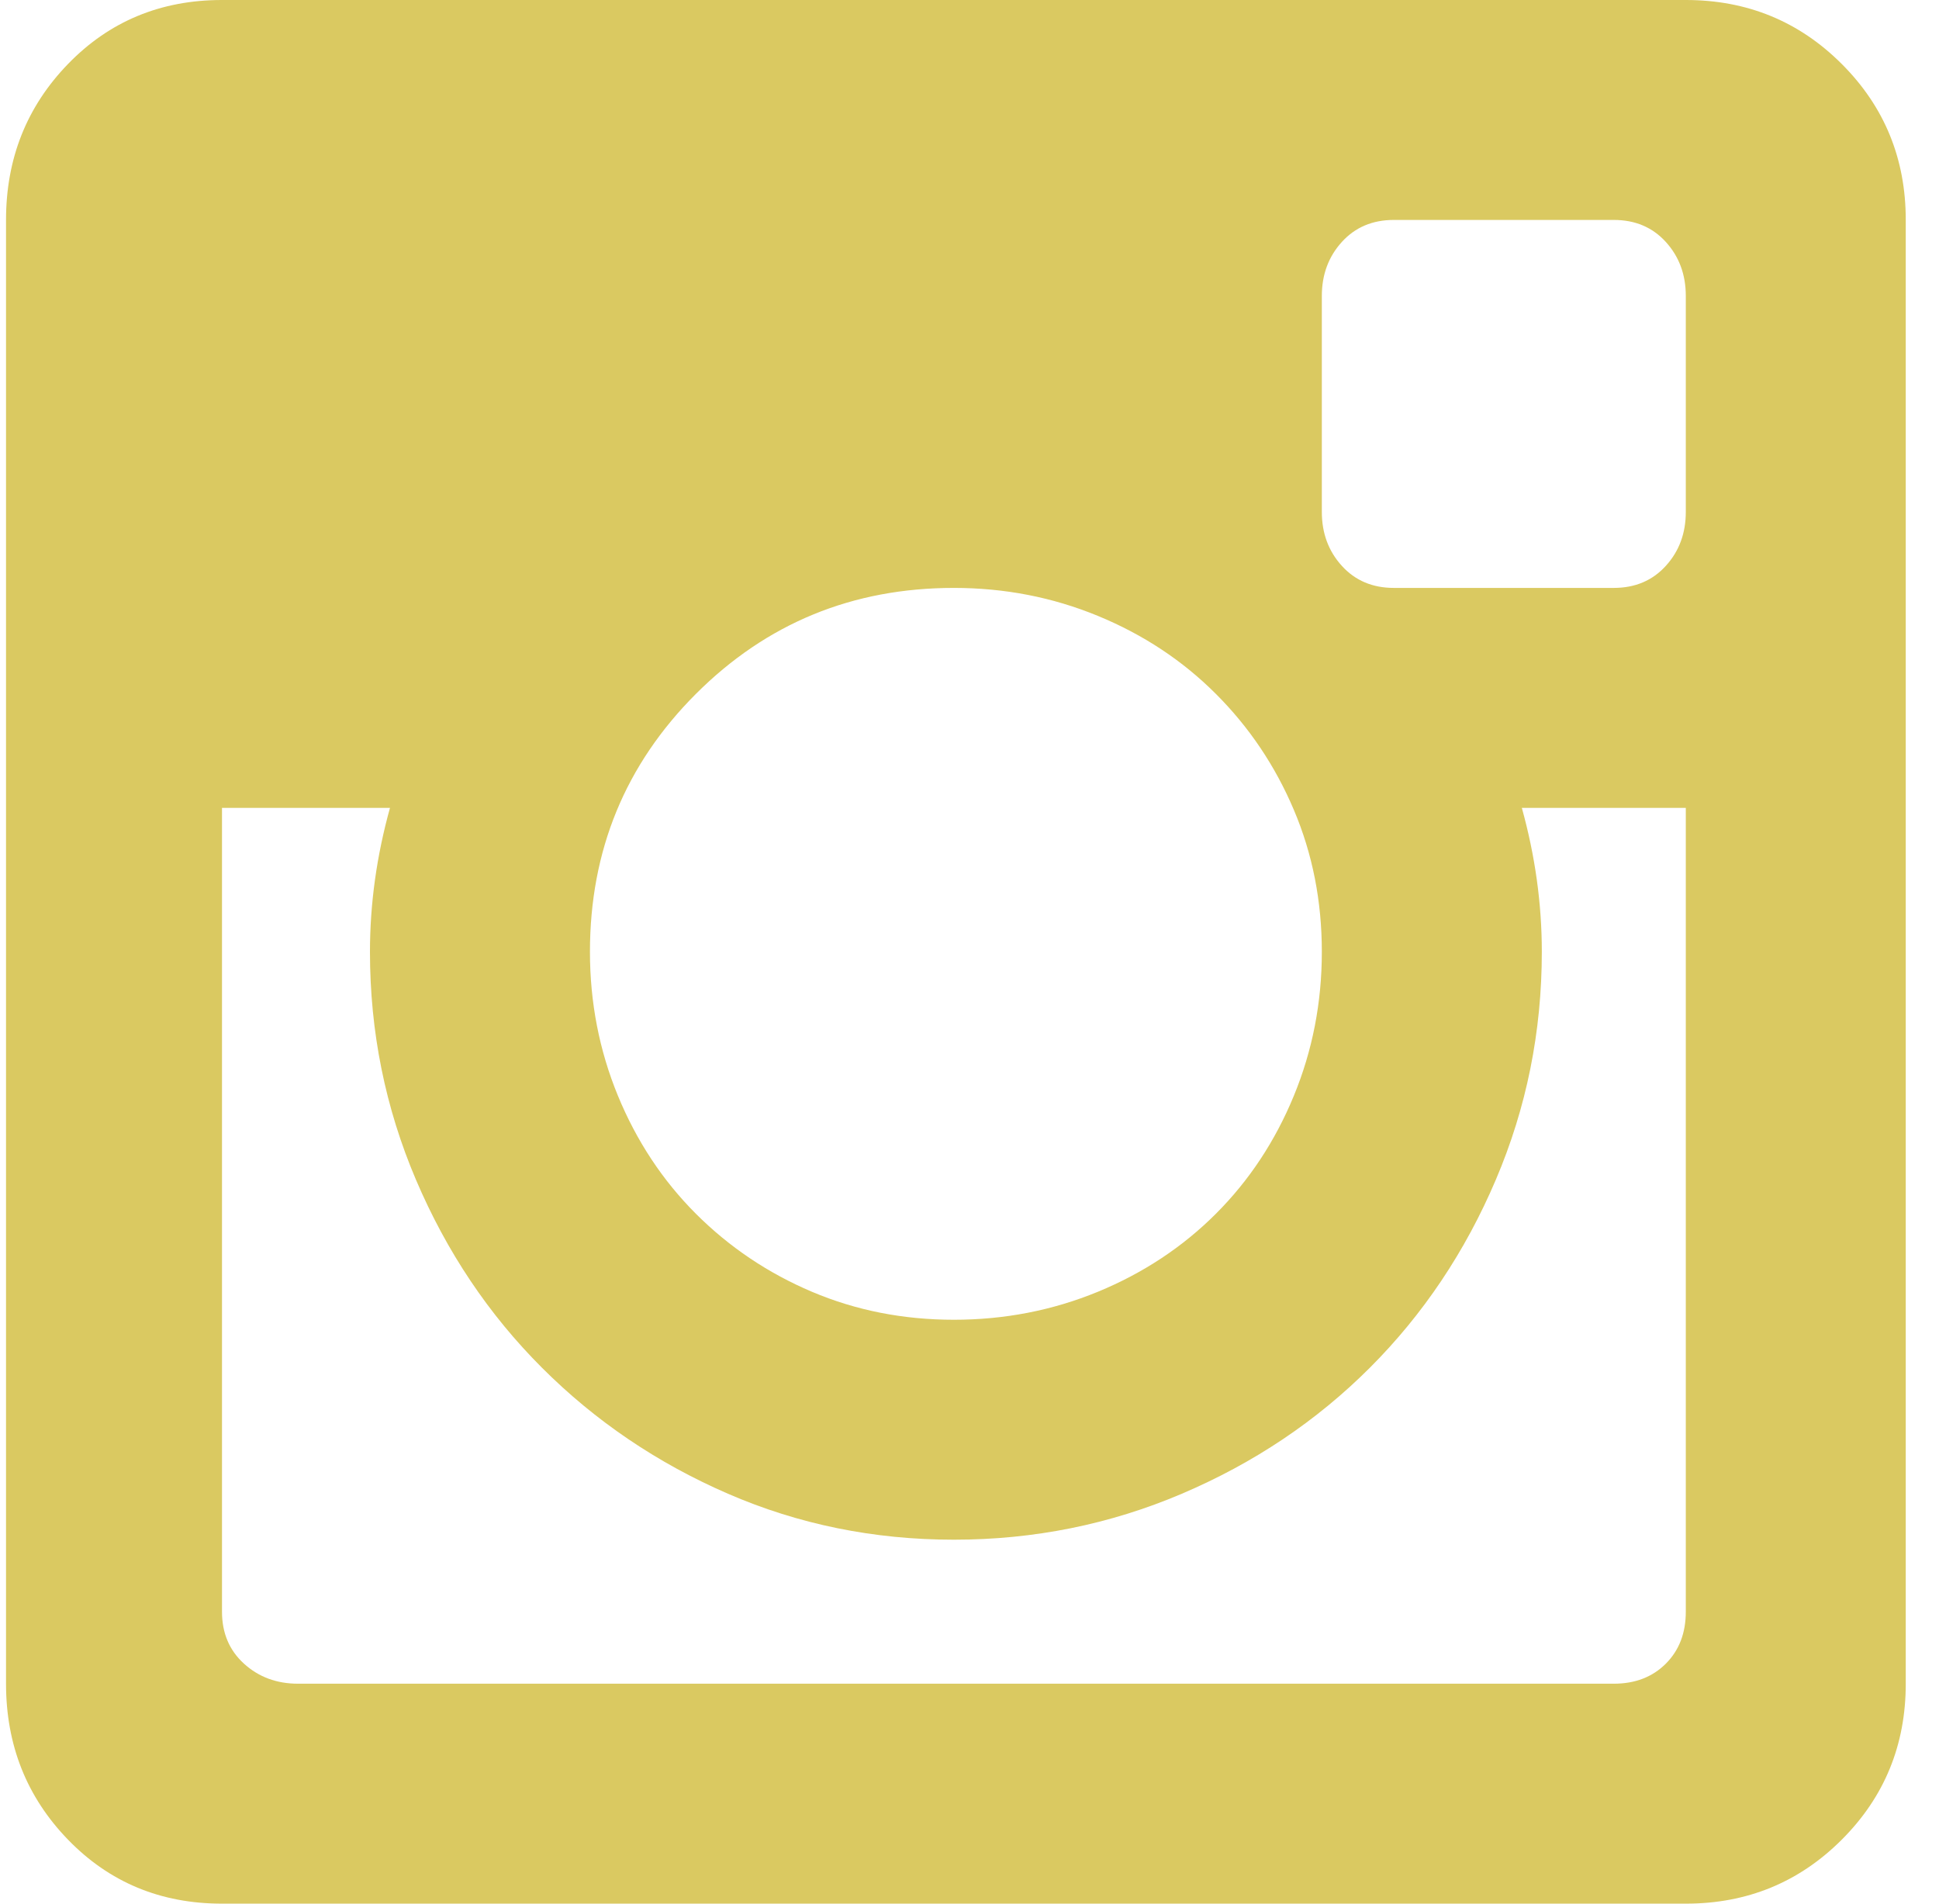 <svg width="55" height="54" viewBox="0 0 55 54" fill="none" xmlns="http://www.w3.org/2000/svg">
<path d="M47.818 22.916H43.167C43.545 24.277 43.734 25.639 43.734 27C43.734 29.269 43.299 31.424 42.429 33.466C41.56 35.508 40.368 37.286 38.856 38.798C37.343 40.311 35.566 41.502 33.524 42.372C31.482 43.242 29.326 43.676 27.058 43.676C24.788 43.676 22.652 43.242 20.648 42.372C18.644 41.502 16.885 40.311 15.373 38.798C13.86 37.286 12.669 35.508 11.799 33.466C10.929 31.424 10.494 29.269 10.494 27C10.494 25.639 10.684 24.277 11.062 22.916H6.297V45.718C6.297 46.324 6.505 46.815 6.921 47.193C7.337 47.571 7.847 47.761 8.452 47.761H45.776C46.381 47.761 46.873 47.571 47.251 47.193C47.629 46.815 47.818 46.324 47.818 45.718V22.916ZM47.818 8.395C47.818 7.79 47.629 7.279 47.251 6.863C46.873 6.447 46.381 6.239 45.776 6.239H39.536C38.931 6.239 38.44 6.447 38.062 6.863C37.684 7.279 37.494 7.79 37.494 8.395V14.521C37.494 15.126 37.684 15.637 38.062 16.052C38.44 16.468 38.931 16.677 39.536 16.677H45.776C46.381 16.677 46.873 16.468 47.251 16.052C47.629 15.637 47.818 15.126 47.818 14.521V8.395ZM27.058 16.677C24.183 16.677 21.744 17.679 19.74 19.683C17.736 21.687 16.734 24.126 16.734 27C16.734 28.437 16.999 29.798 17.528 31.084C18.058 32.37 18.795 33.485 19.74 34.431C20.686 35.376 21.782 36.113 23.03 36.643C24.278 37.172 25.62 37.437 27.058 37.437C28.494 37.437 29.856 37.172 31.142 36.643C32.427 36.113 33.543 35.376 34.488 34.431C35.434 33.485 36.171 32.37 36.7 31.084C37.23 29.798 37.494 28.437 37.494 27C37.494 25.563 37.23 24.221 36.7 22.973C36.171 21.725 35.434 20.628 34.488 19.683C33.543 18.737 32.427 18 31.142 17.471C29.856 16.941 28.494 16.677 27.058 16.677ZM6.297 54C4.557 54 3.102 53.395 1.929 52.185C0.757 50.975 0.171 49.5 0.171 47.761V6.239C0.171 4.5 0.757 3.025 1.929 1.815C3.102 0.605 4.557 0 6.297 0H47.818C49.557 0 51.032 0.605 52.242 1.815C53.452 3.025 54.057 4.5 54.057 6.239V47.761C54.057 49.5 53.452 50.975 52.242 52.185C51.032 53.395 49.557 54 47.818 54H6.297Z" fill="#DAC961"/>
</svg>
